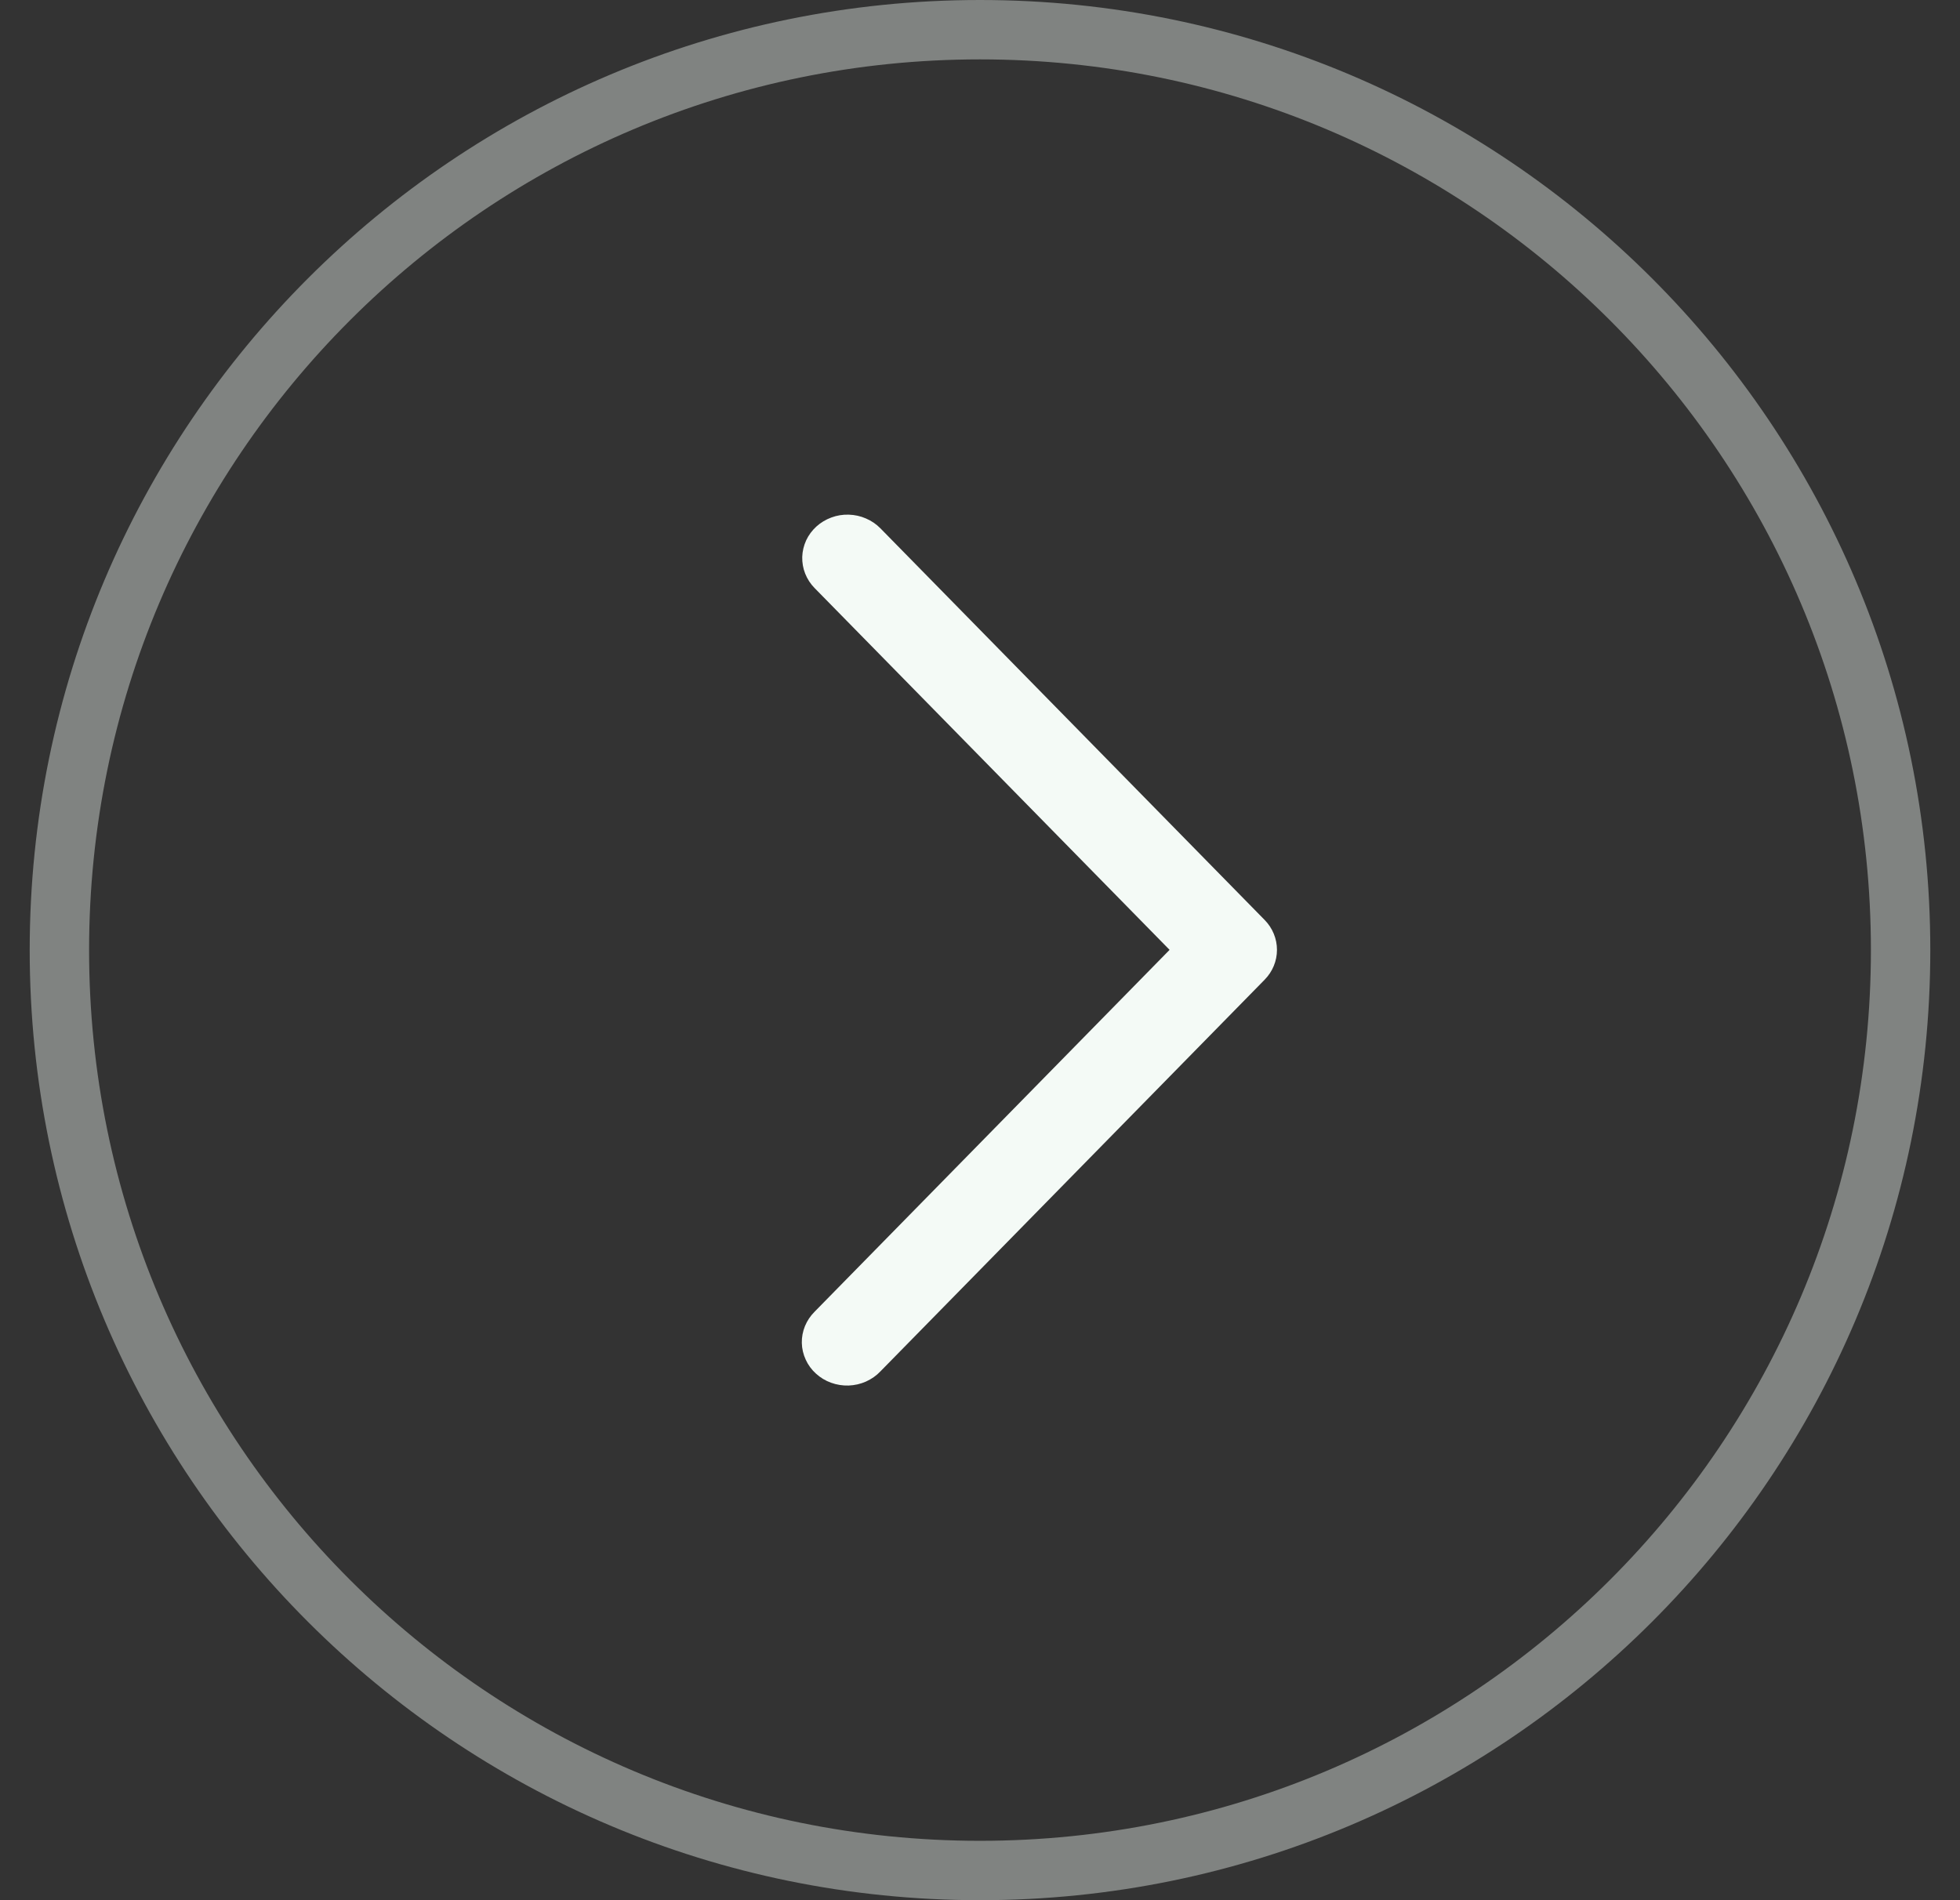 <svg width="33" height="32" viewBox="0 0 33 32" fill="none" xmlns="http://www.w3.org/2000/svg">
<rect x="0" y="0" width="33" height="32" fill="#333333" stroke="none"/>
<g clip-path="url(#clip0_586_7016)">
<path d="M1 16C1 7.44 7.94 0.5 16.5 0.5C25.06 0.5 32 7.44 32 16C32 24.56 25.06 31.5 16.5 31.5C7.94 31.5 1 24.56 1 16Z" stroke="#F4FAF6" stroke-opacity="0.4"/>
<path d="M13.715 9.903C13.646 9.833 13.593 9.751 13.557 9.661C13.521 9.571 13.505 9.475 13.507 9.379C13.51 9.283 13.533 9.188 13.573 9.1C13.614 9.012 13.673 8.933 13.745 8.867C13.818 8.801 13.904 8.749 13.997 8.715C14.09 8.68 14.19 8.664 14.29 8.667C14.39 8.67 14.488 8.691 14.579 8.731C14.671 8.77 14.753 8.826 14.822 8.896L21.292 15.492C21.426 15.628 21.5 15.809 21.5 15.996C21.5 16.183 21.426 16.363 21.292 16.499L14.822 23.096C14.754 23.168 14.671 23.225 14.58 23.266C14.488 23.307 14.389 23.329 14.288 23.333C14.187 23.336 14.087 23.32 13.993 23.286C13.898 23.252 13.812 23.2 13.739 23.133C13.665 23.067 13.606 22.986 13.566 22.898C13.525 22.809 13.502 22.713 13.5 22.616C13.498 22.519 13.516 22.423 13.553 22.332C13.59 22.242 13.645 22.16 13.715 22.09L19.692 15.996L13.715 9.903Z" fill="#F4FAF6"/>
</g>
<defs>
<clipPath id="clip0_586_7016">
<rect width="32" height="32" fill="white" transform="translate(0.5)"/>
</clipPath>
</defs>
</svg>
